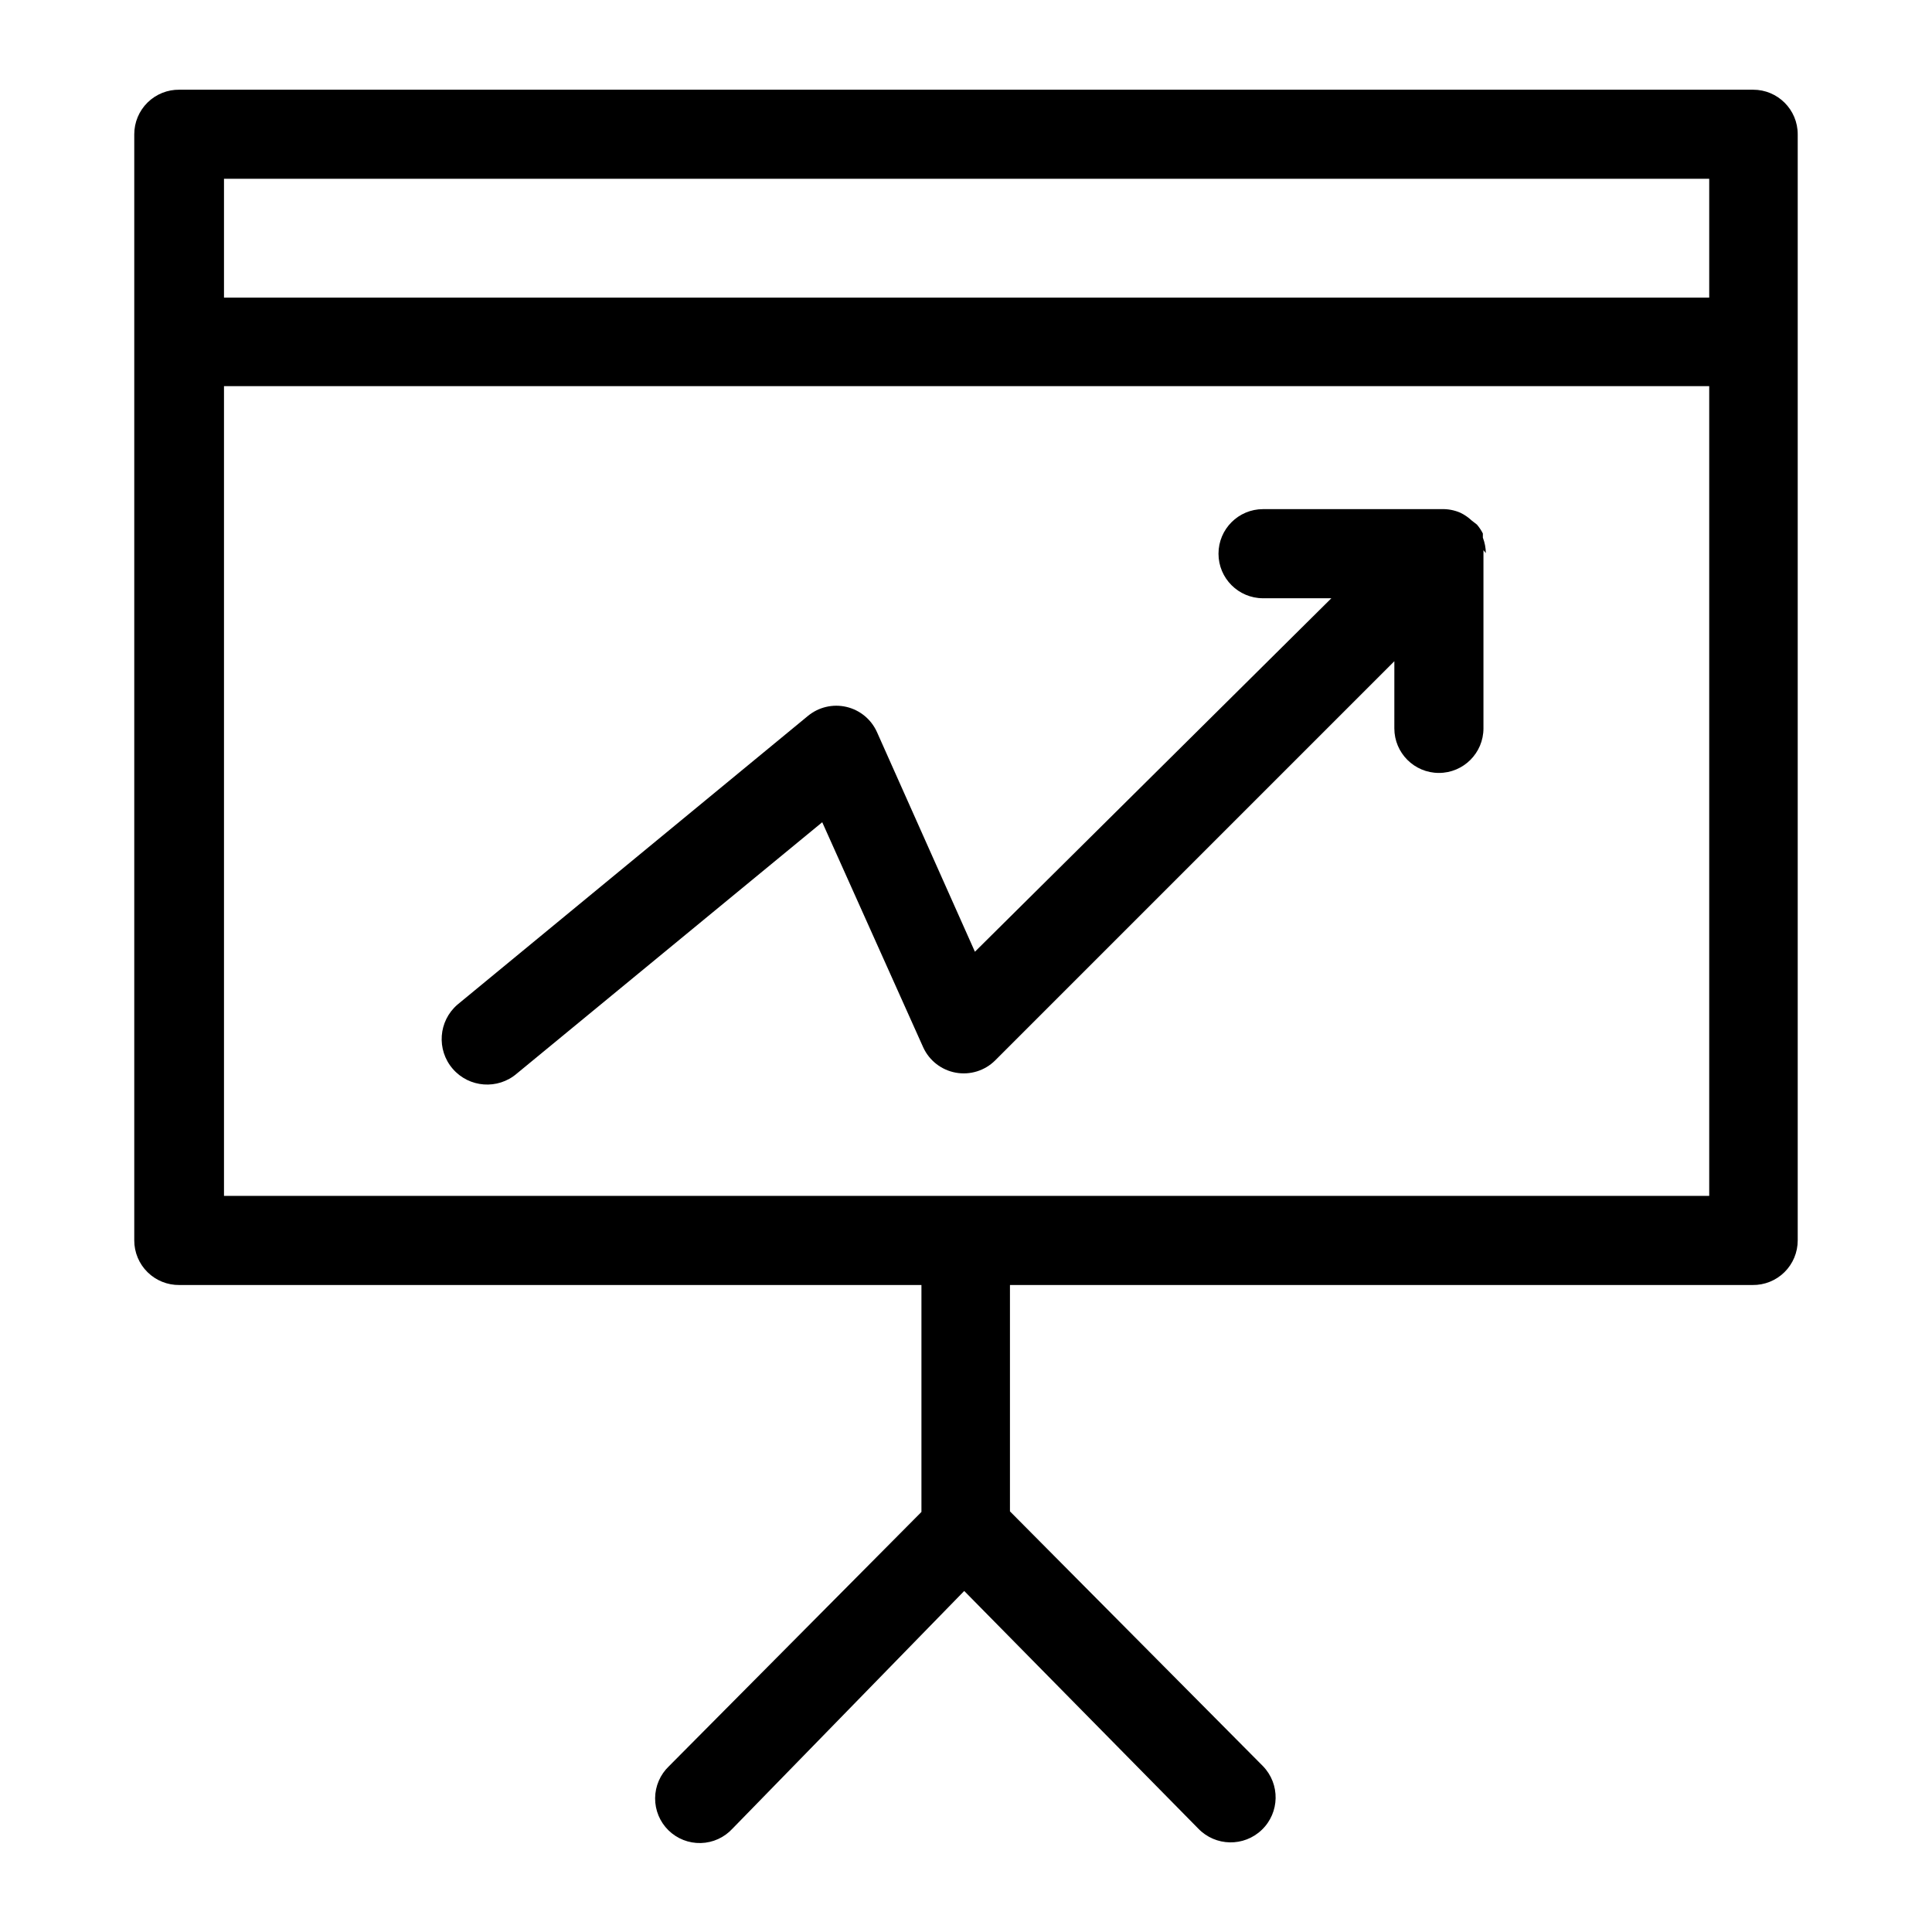 <?xml version="1.0" encoding="UTF-8"?>
<!-- Uploaded to: SVG Repo, www.svgrepo.com, Generator: SVG Repo Mixer Tools -->
<svg fill="#000000" width="800px" height="800px" version="1.1" viewBox="144 144 512 512" xmlns="http://www.w3.org/2000/svg">
 <g>
  <path d="m191.55 484.54h196.64v60.141l-66.914 67.387c-2.316 2.207-3.641 5.262-3.664 8.465-0.023 3.199 1.25 6.273 3.535 8.516 2.285 2.242 5.383 3.461 8.582 3.375 3.203-0.082 6.231-1.465 8.395-3.824l61.402-62.977 62.031 62.977c4.562 4.738 12.105 4.879 16.844 0.316 4.742-4.566 4.883-12.109 0.316-16.848l-67.07-67.543v-59.984h196.8c3.16 0.043 6.203-1.184 8.453-3.402 2.246-2.219 3.512-5.246 3.512-8.406v-293.15c0-6.523-5.285-11.809-11.809-11.809h-417.06c-3.16-0.043-6.203 1.184-8.449 3.402-2.25 2.219-3.516 5.246-3.516 8.406v293.15c0 3.16 1.266 6.188 3.516 8.406 2.246 2.219 5.289 3.445 8.449 3.402zm11.809-23.617v-214.59h393.6v214.59h-393.6zm393.6-269.54v31.488h-393.6v-31.488z"/>
  <path d="m537.76 290.58c-0.012-1.402-0.281-2.789-0.785-4.094v-1.102c-0.426-0.848-0.957-1.641-1.574-2.363l-1.418-1.102c-0.883-0.832-1.895-1.523-2.992-2.047-1.586-0.684-3.309-1.008-5.039-0.945h-47.23c-6.519 0-11.809 5.289-11.809 11.809 0 6.523 5.289 11.809 11.809 11.809h18.105l-94.465 93.676-25.977-58.254v0.004c-1.516-3.352-4.504-5.805-8.082-6.637s-7.344 0.047-10.18 2.383l-92.891 76.516c-5.043 4.348-5.609 11.961-1.262 17.004s11.961 5.609 17.004 1.262l80.926-66.598 26.766 59.672v-0.004c1.605 3.508 4.824 6.008 8.621 6.699s7.688-0.516 10.43-3.234l105.8-105.8-0.004 17.793c0 6.519 5.289 11.809 11.809 11.809 6.523 0 11.809-5.289 11.809-11.809v-47.23z"/>
 </g>
</svg>